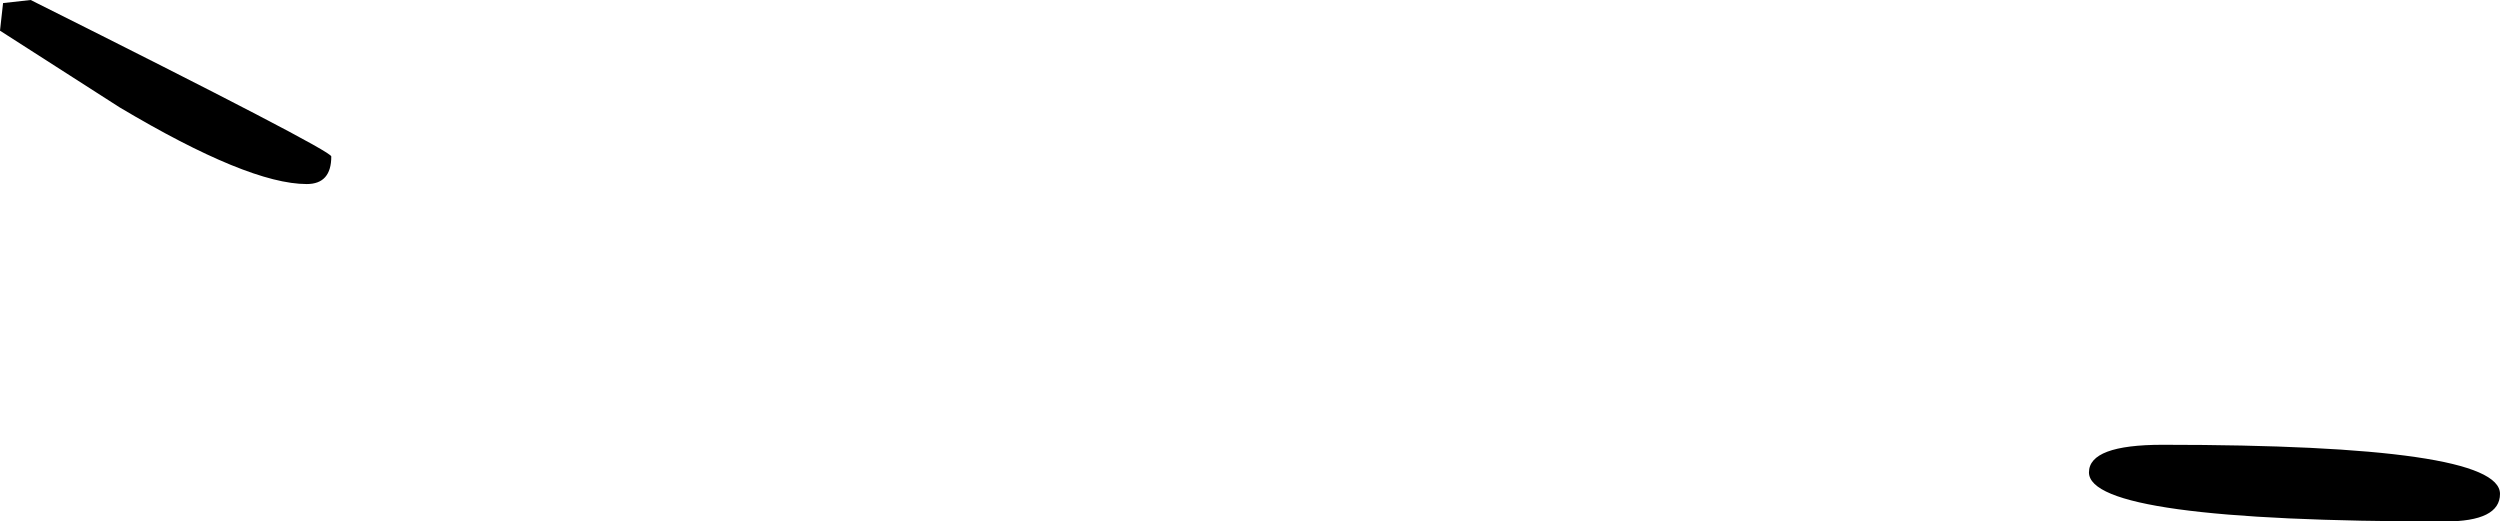 <?xml version="1.0" encoding="UTF-8" standalone="no"?>
<svg xmlns:xlink="http://www.w3.org/1999/xlink" height="8.5px" width="40.75px" xmlns="http://www.w3.org/2000/svg">
  <g transform="matrix(1.0, 0.0, 0.0, 1.0, -11.55, -34.8)">
    <path d="M51.4 43.3 Q45.6 43.3 45.6 42.5 45.6 42.05 46.8 42.05 52.3 42.05 52.3 42.85 52.3 43.3 51.4 43.3 M16.55 37.8 Q15.6 37.8 13.5 36.55 L11.55 35.3 11.6 34.85 12.05 34.8 Q16.95 37.25 16.95 37.35 16.95 37.8 16.55 37.8" fill="#000000" fill-rule="evenodd" stroke="none"/>
  </g>
</svg>
